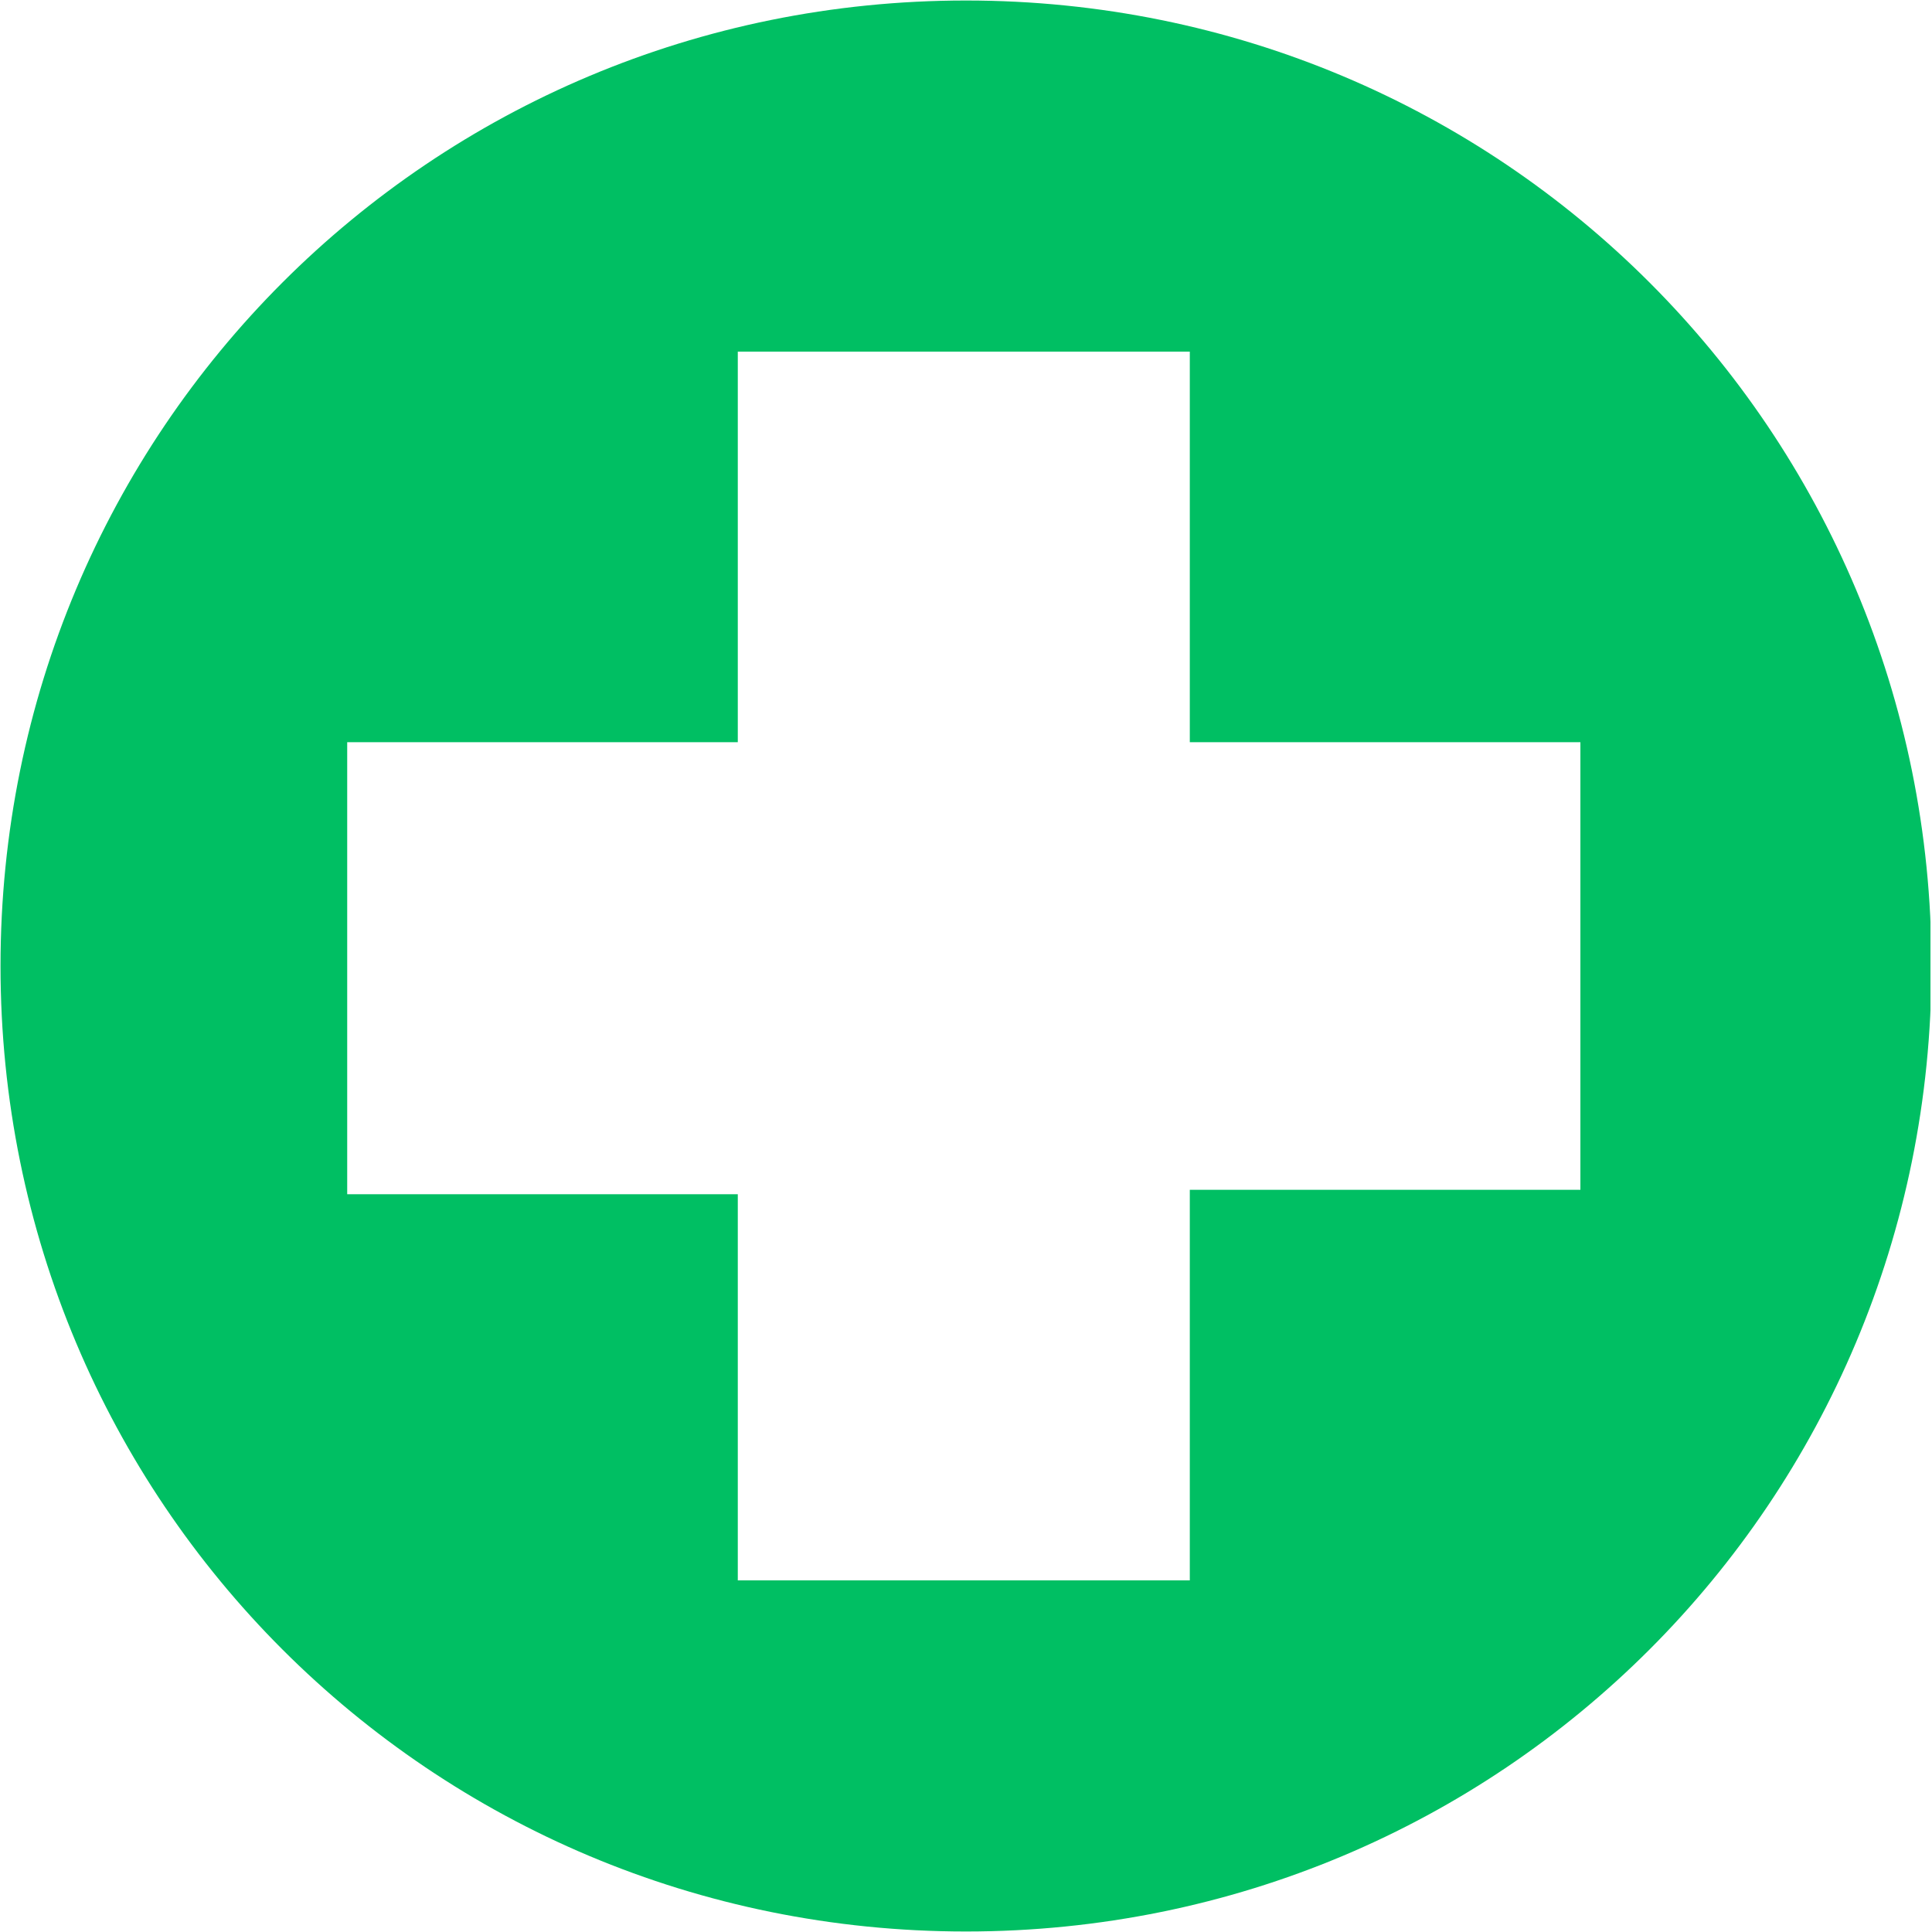 <svg xmlns="http://www.w3.org/2000/svg" xmlns:xlink="http://www.w3.org/1999/xlink" width="300" zoomAndPan="magnify" viewBox="0 0 224.88 225" height="300" preserveAspectRatio="xMidYMid meet" version="1.0"><defs><clipPath id="93997d6632"><path d="M 0 0.059 L 224.762 0.059 L 224.762 224.938 L 0 224.938 Z M 0 0.059 " clip-rule="nonzero"/></clipPath></defs><g clip-path="url(#93997d6632)"><path fill="#00bf63" d="M 224.879 112.5 C 224.879 174.852 174.793 224.941 112.441 224.941 C 50.086 224.941 0 174.852 0 112.5 C 0 50.148 50.086 0.059 112.441 0.059 C 174.793 0.059 224.879 50.148 224.879 112.5 Z M 183.992 86.434 L 138.504 86.434 L 138.504 40.949 L 85.863 40.949 L 85.863 86.434 L 40.375 86.434 L 40.375 139.078 L 85.863 139.078 L 85.863 184.051 L 138.504 184.051 L 138.504 138.566 L 183.992 138.566 Z M 183.992 86.434 " fill-opacity="1" fill-rule="nonzero"/></g></svg>